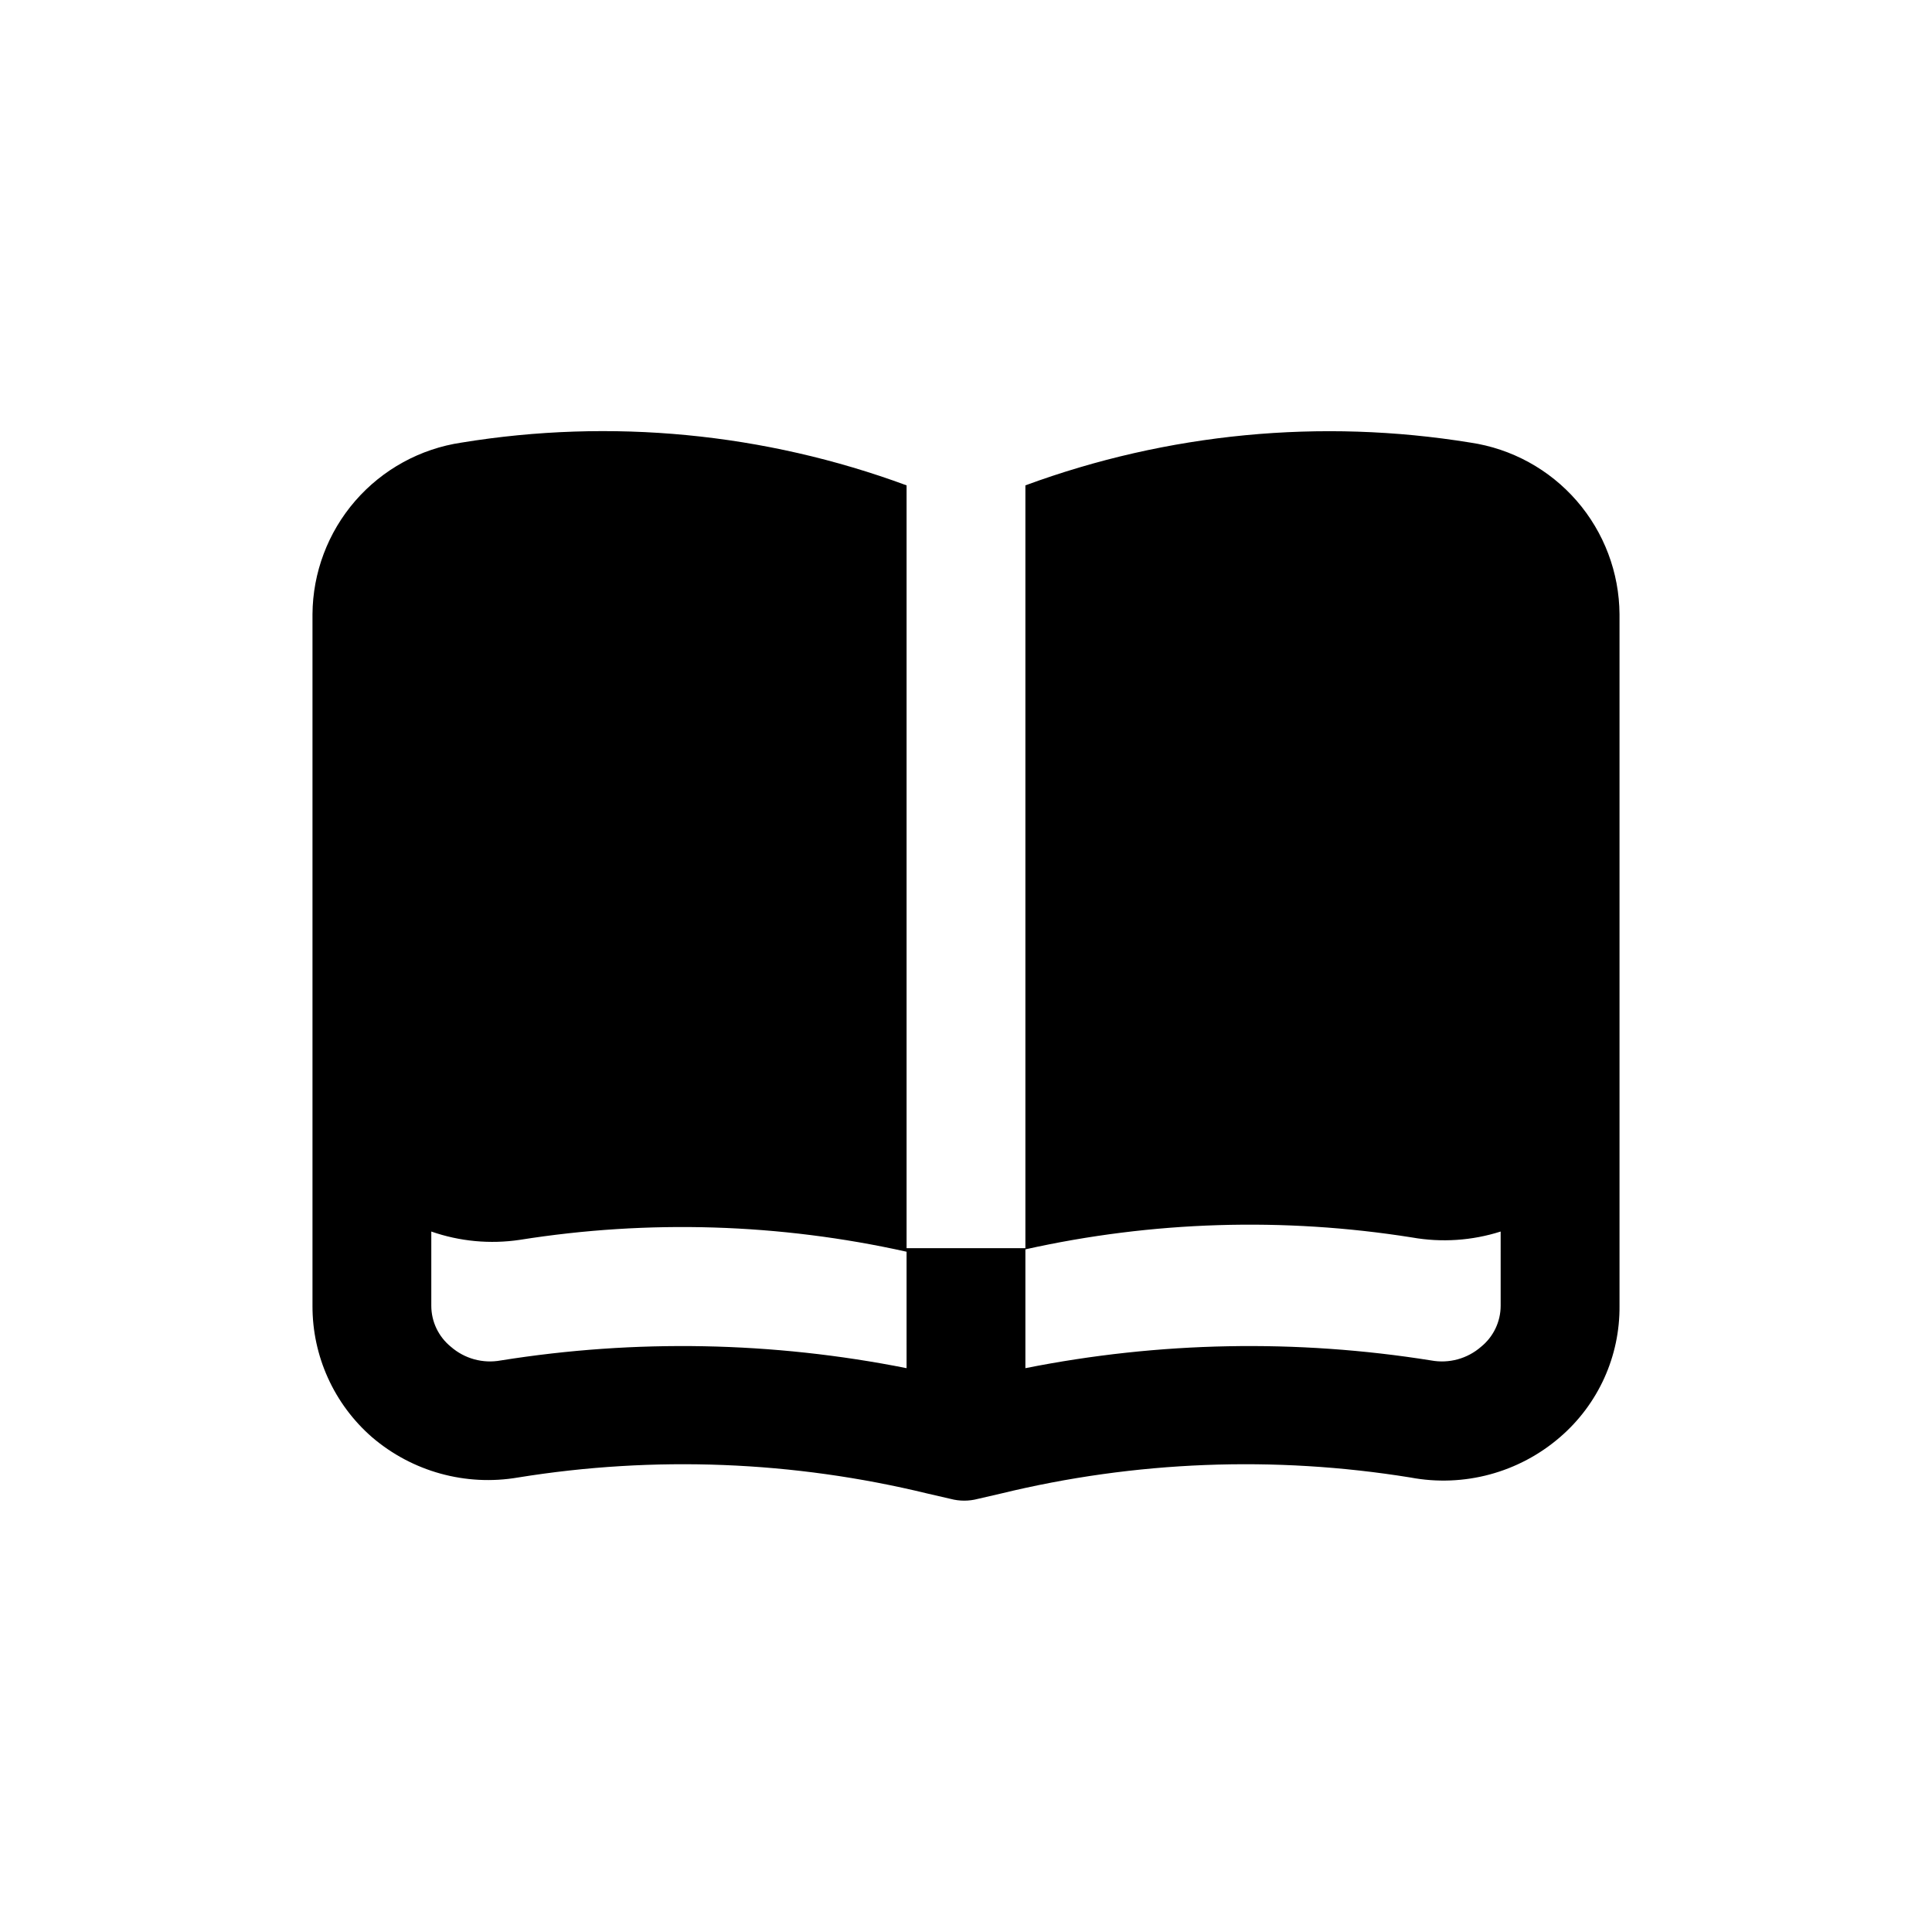 <?xml version="1.0" encoding="UTF-8"?>
<!-- Uploaded to: ICON Repo, www.iconrepo.com, Generator: ICON Repo Mixer Tools -->
<svg fill="#000000" width="800px" height="800px" version="1.1" viewBox="144 144 512 512" xmlns="http://www.w3.org/2000/svg">
 <path d="m533.66 261.29c-39.625-6.438-80.246-2.531-117.92 11.336v202.15h-31.488v-202.15c-37.668-13.902-78.297-17.809-117.92-11.336-10.934 1.617-20.93 7.094-28.18 15.438-7.246 8.348-11.27 19.012-11.34 30.062v183.26c-0.043 13.332 5.699 26.027 15.746 34.793 10.672 9.156 24.871 13.082 38.73 10.707 36.078-5.836 72.965-4.391 108.48 4.25l6.141 1.418c2.371 0.629 4.867 0.629 7.242 0l6.141-1.418c35.512-8.641 72.395-10.086 108.48-4.25 14.164 2.672 28.773-1.27 39.672-10.707 10.117-8.715 15.875-21.441 15.746-34.793v-183.26c-0.07-11.051-4.094-21.715-11.34-30.062-7.25-8.344-17.242-13.82-28.18-15.438zm-149.41 245.29c-35.438-7.055-71.848-7.746-107.53-2.047-4.731 0.875-9.602-0.457-13.227-3.621-3.277-2.656-5.188-6.644-5.195-10.863v-19.68c7.527 2.625 15.578 3.383 23.461 2.203 34.059-5.414 68.832-4.348 102.49 3.148zm157.44-16.531c-0.008 4.219-1.918 8.207-5.195 10.863-3.625 3.164-8.496 4.496-13.227 3.621-35.68-5.699-72.094-5.008-107.53 2.047v-31.488c33.66-7.496 68.438-8.562 102.49-3.148 7.832 1.383 15.883 0.84 23.461-1.574z"/>
</svg>